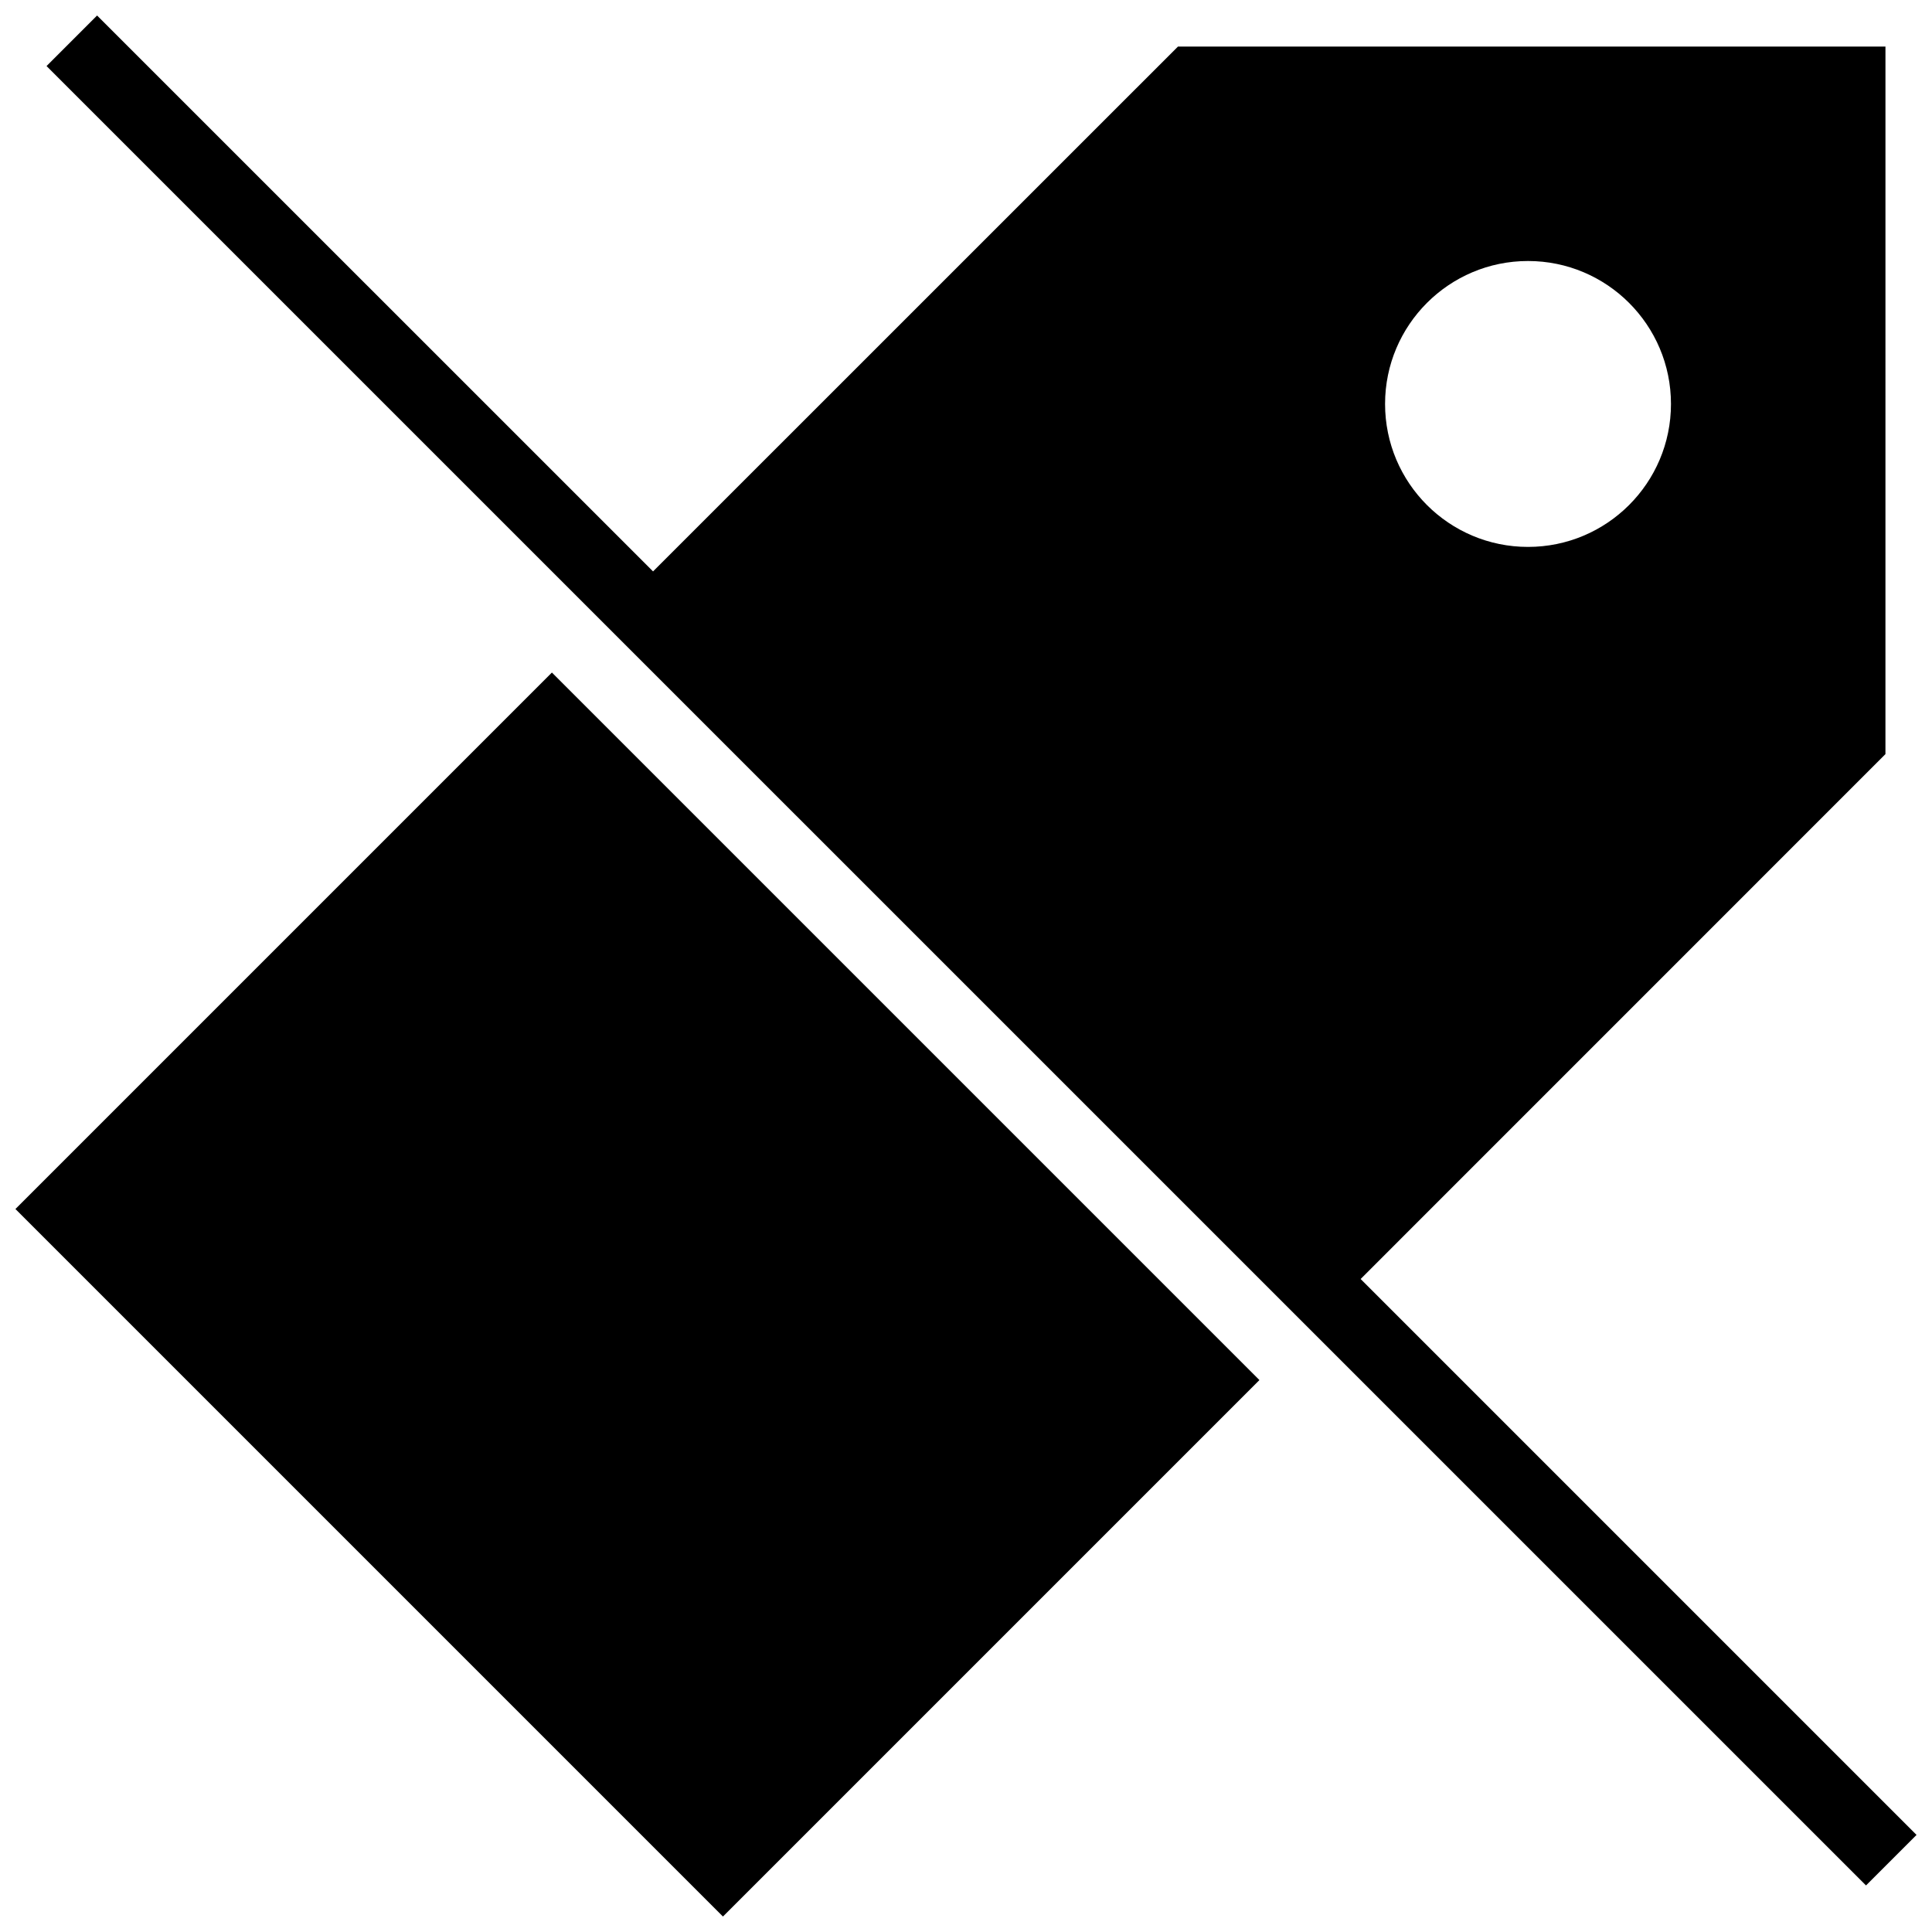 <?xml version="1.0" encoding="UTF-8"?>
<!-- Uploaded to: ICON Repo, www.svgrepo.com, Generator: ICON Repo Mixer Tools -->
<svg width="800px" height="800px" version="1.1" viewBox="144 144 512 512" xmlns="http://www.w3.org/2000/svg">
 <defs>
  <clipPath id="b">
   <path d="m148.09 322h329.91v329.9h-329.91z"/>
  </clipPath>
  <clipPath id="a">
   <path d="m156 148.09h495.9v495.91h-495.9z"/>
  </clipPath>
 </defs>
 <g>
  <g clip-path="url(#b)">
   <path d="m148.09 464.4 142.17-142.17 187.5 187.5-142.17 142.17z"/>
  </g>
  <g clip-path="url(#a)">
   <path d="m638.51 643.66 13.391-13.391-147.32-147.32 139.08-139.1 0.004-187.5h-187.5l-139.1 139.08-147.34-147.32-13.391 13.395zm-89.57-430.49c20.891 0 37.883 16.953 37.883 37.883s-16.988 37.883-37.883 37.883c-20.93 0-37.883-16.973-37.883-37.883s16.973-37.883 37.883-37.883z"/>
  </g>
 </g>
</svg>